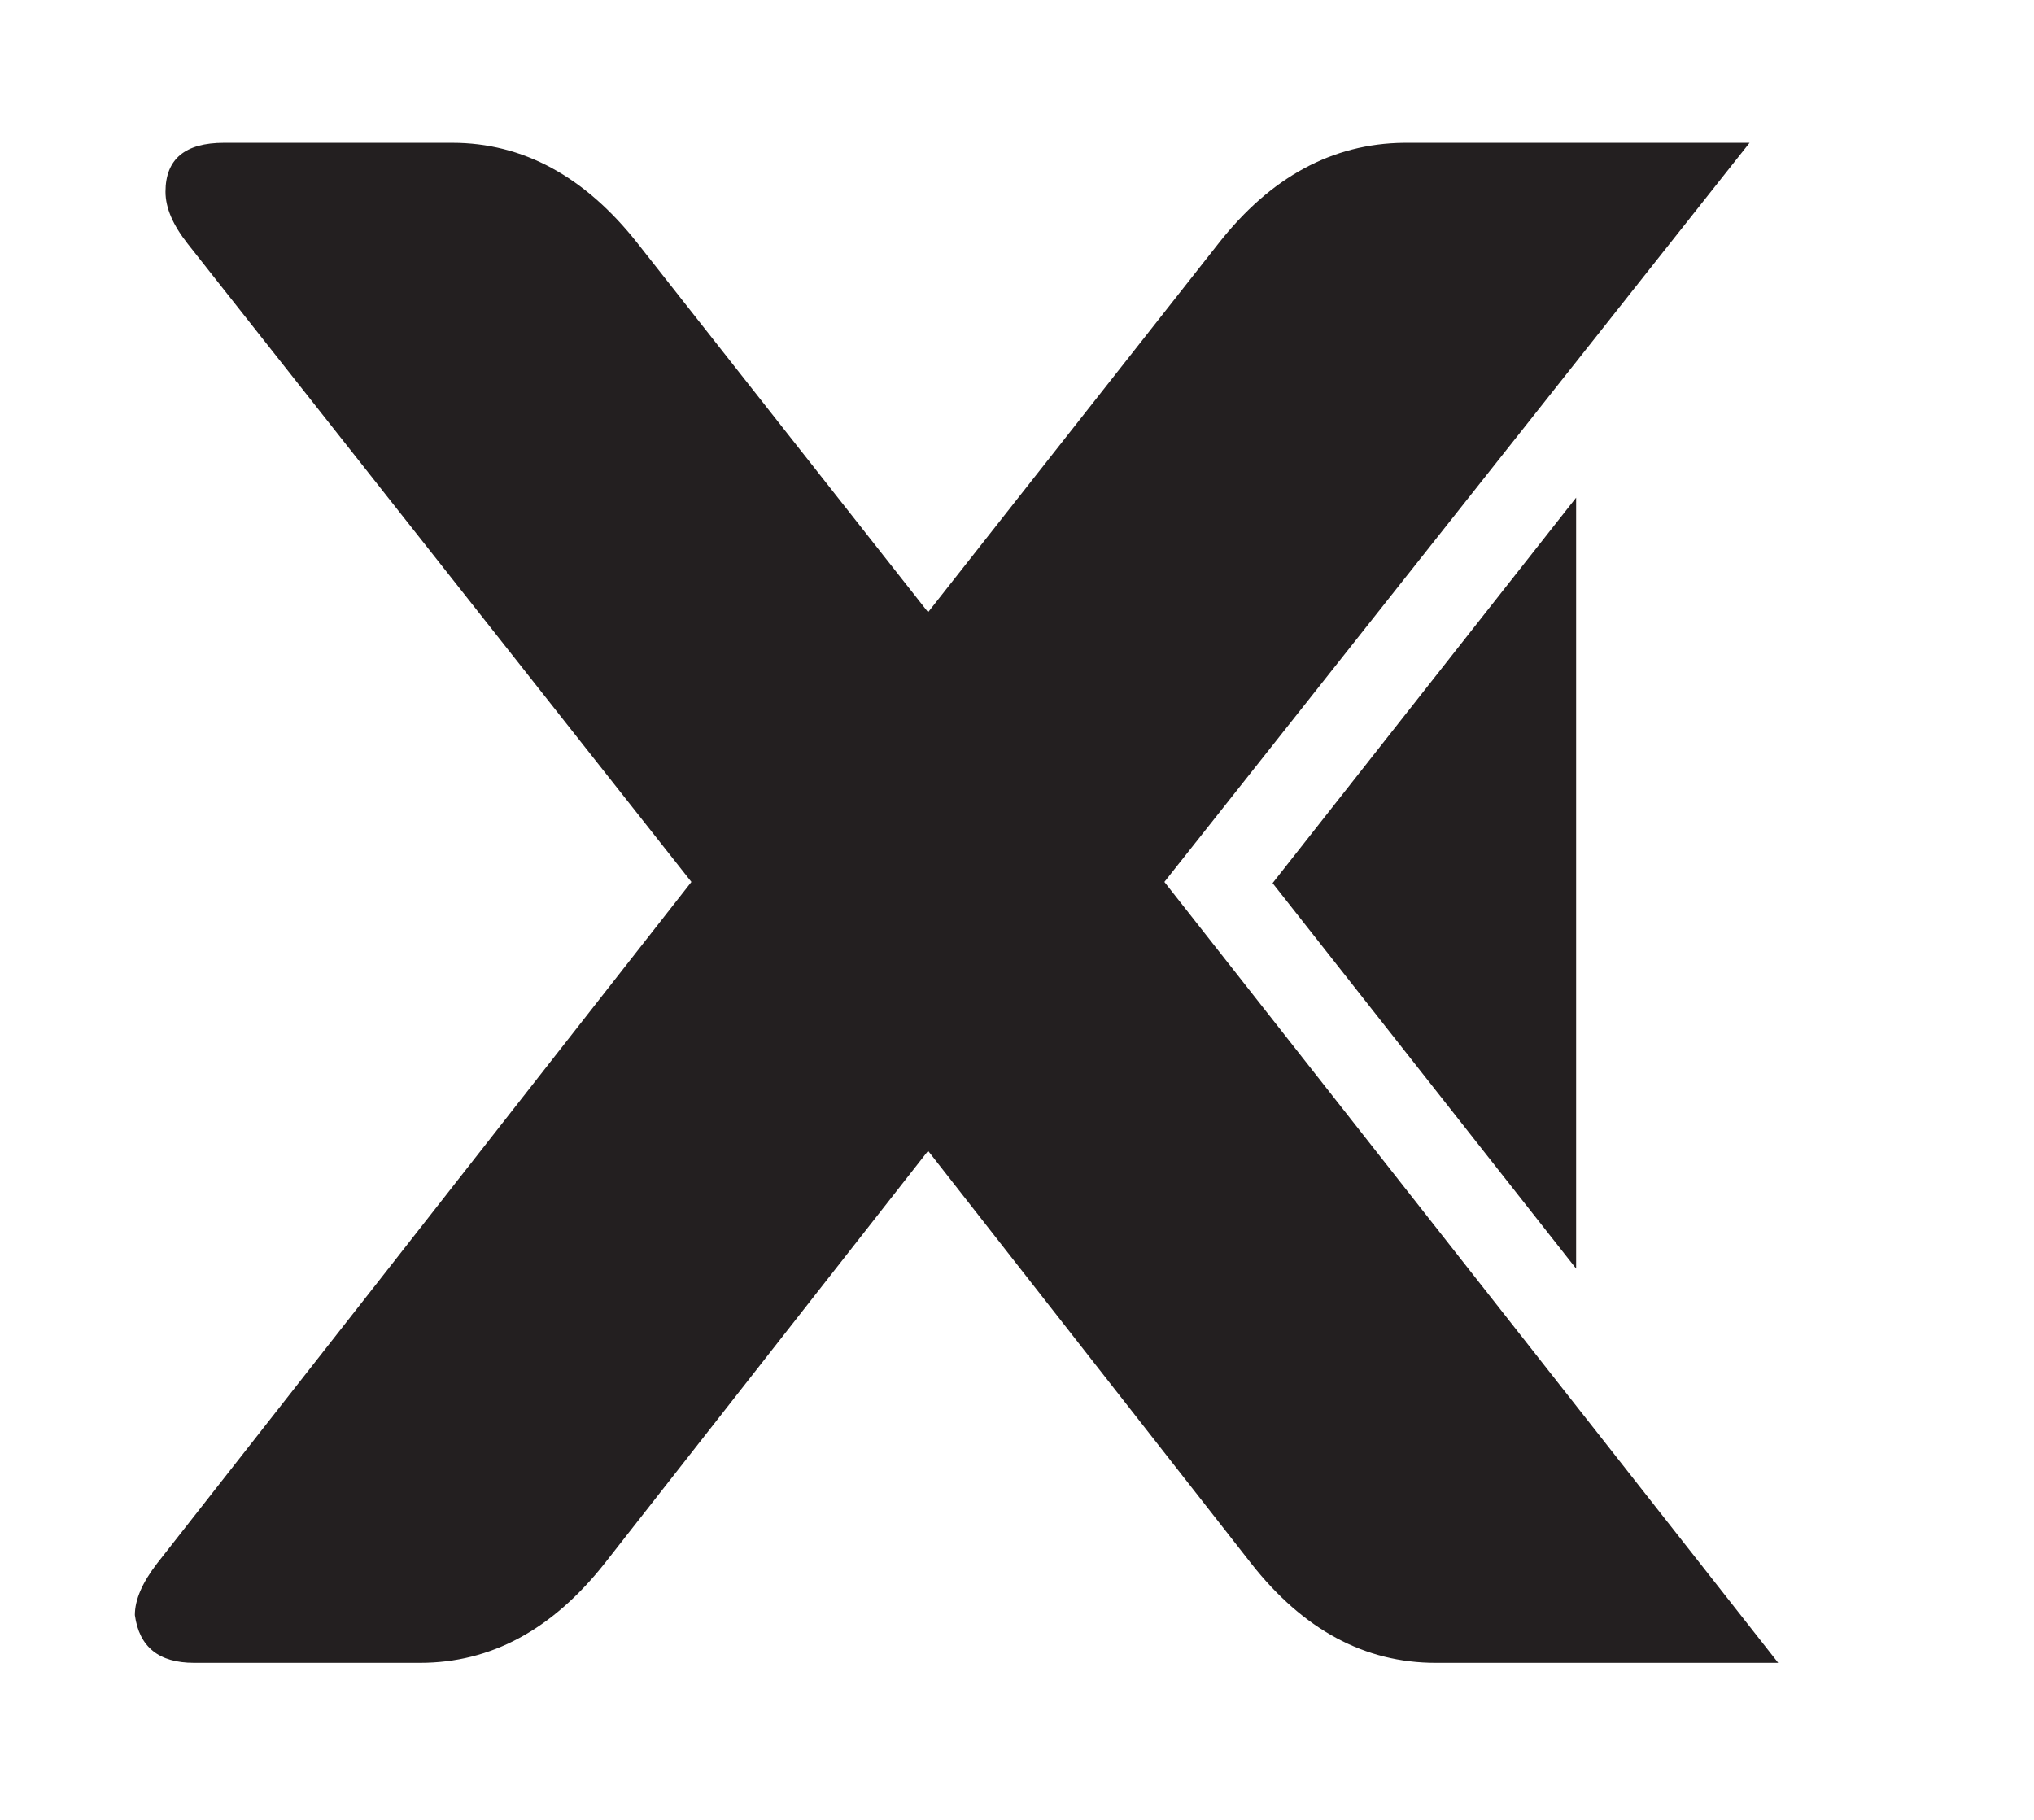 <svg xmlns="http://www.w3.org/2000/svg" xml:space="preserve" id="Layer_1" x="0" y="0" style="enable-background:new 0 0 511.3 457.5" version="1.1" viewBox="0 0 511.3 457.5"><style>.st0{fill:#231f20}</style><path d="M292.7 221.7 439.8 35.9h-86.9c-18 .2-33.5 8.6-46.6 25.3l-73 92.7-73-92.7c-13.3-16.9-28.9-25.3-46.6-25.3H56.3c-9.8 0-14.7 4.1-14.7 12.3 0 4.1 1.9 8.4 5.6 13.1l126.6 160.4-79.3 101.2-55 70.1c-3.7 4.8-5.6 9.1-5.6 13 1.1 8 6 12 14.9 12h56.8c17.8 0 33.2-8.3 46.4-25l81.3-103.7L314.5 393c13.1 16.7 28.6 25 46.4 25H447L292.7 221.7z" class="st0"/><path d="m319.9 222 76.3 96.9V125.1z" class="st0"/></svg>
